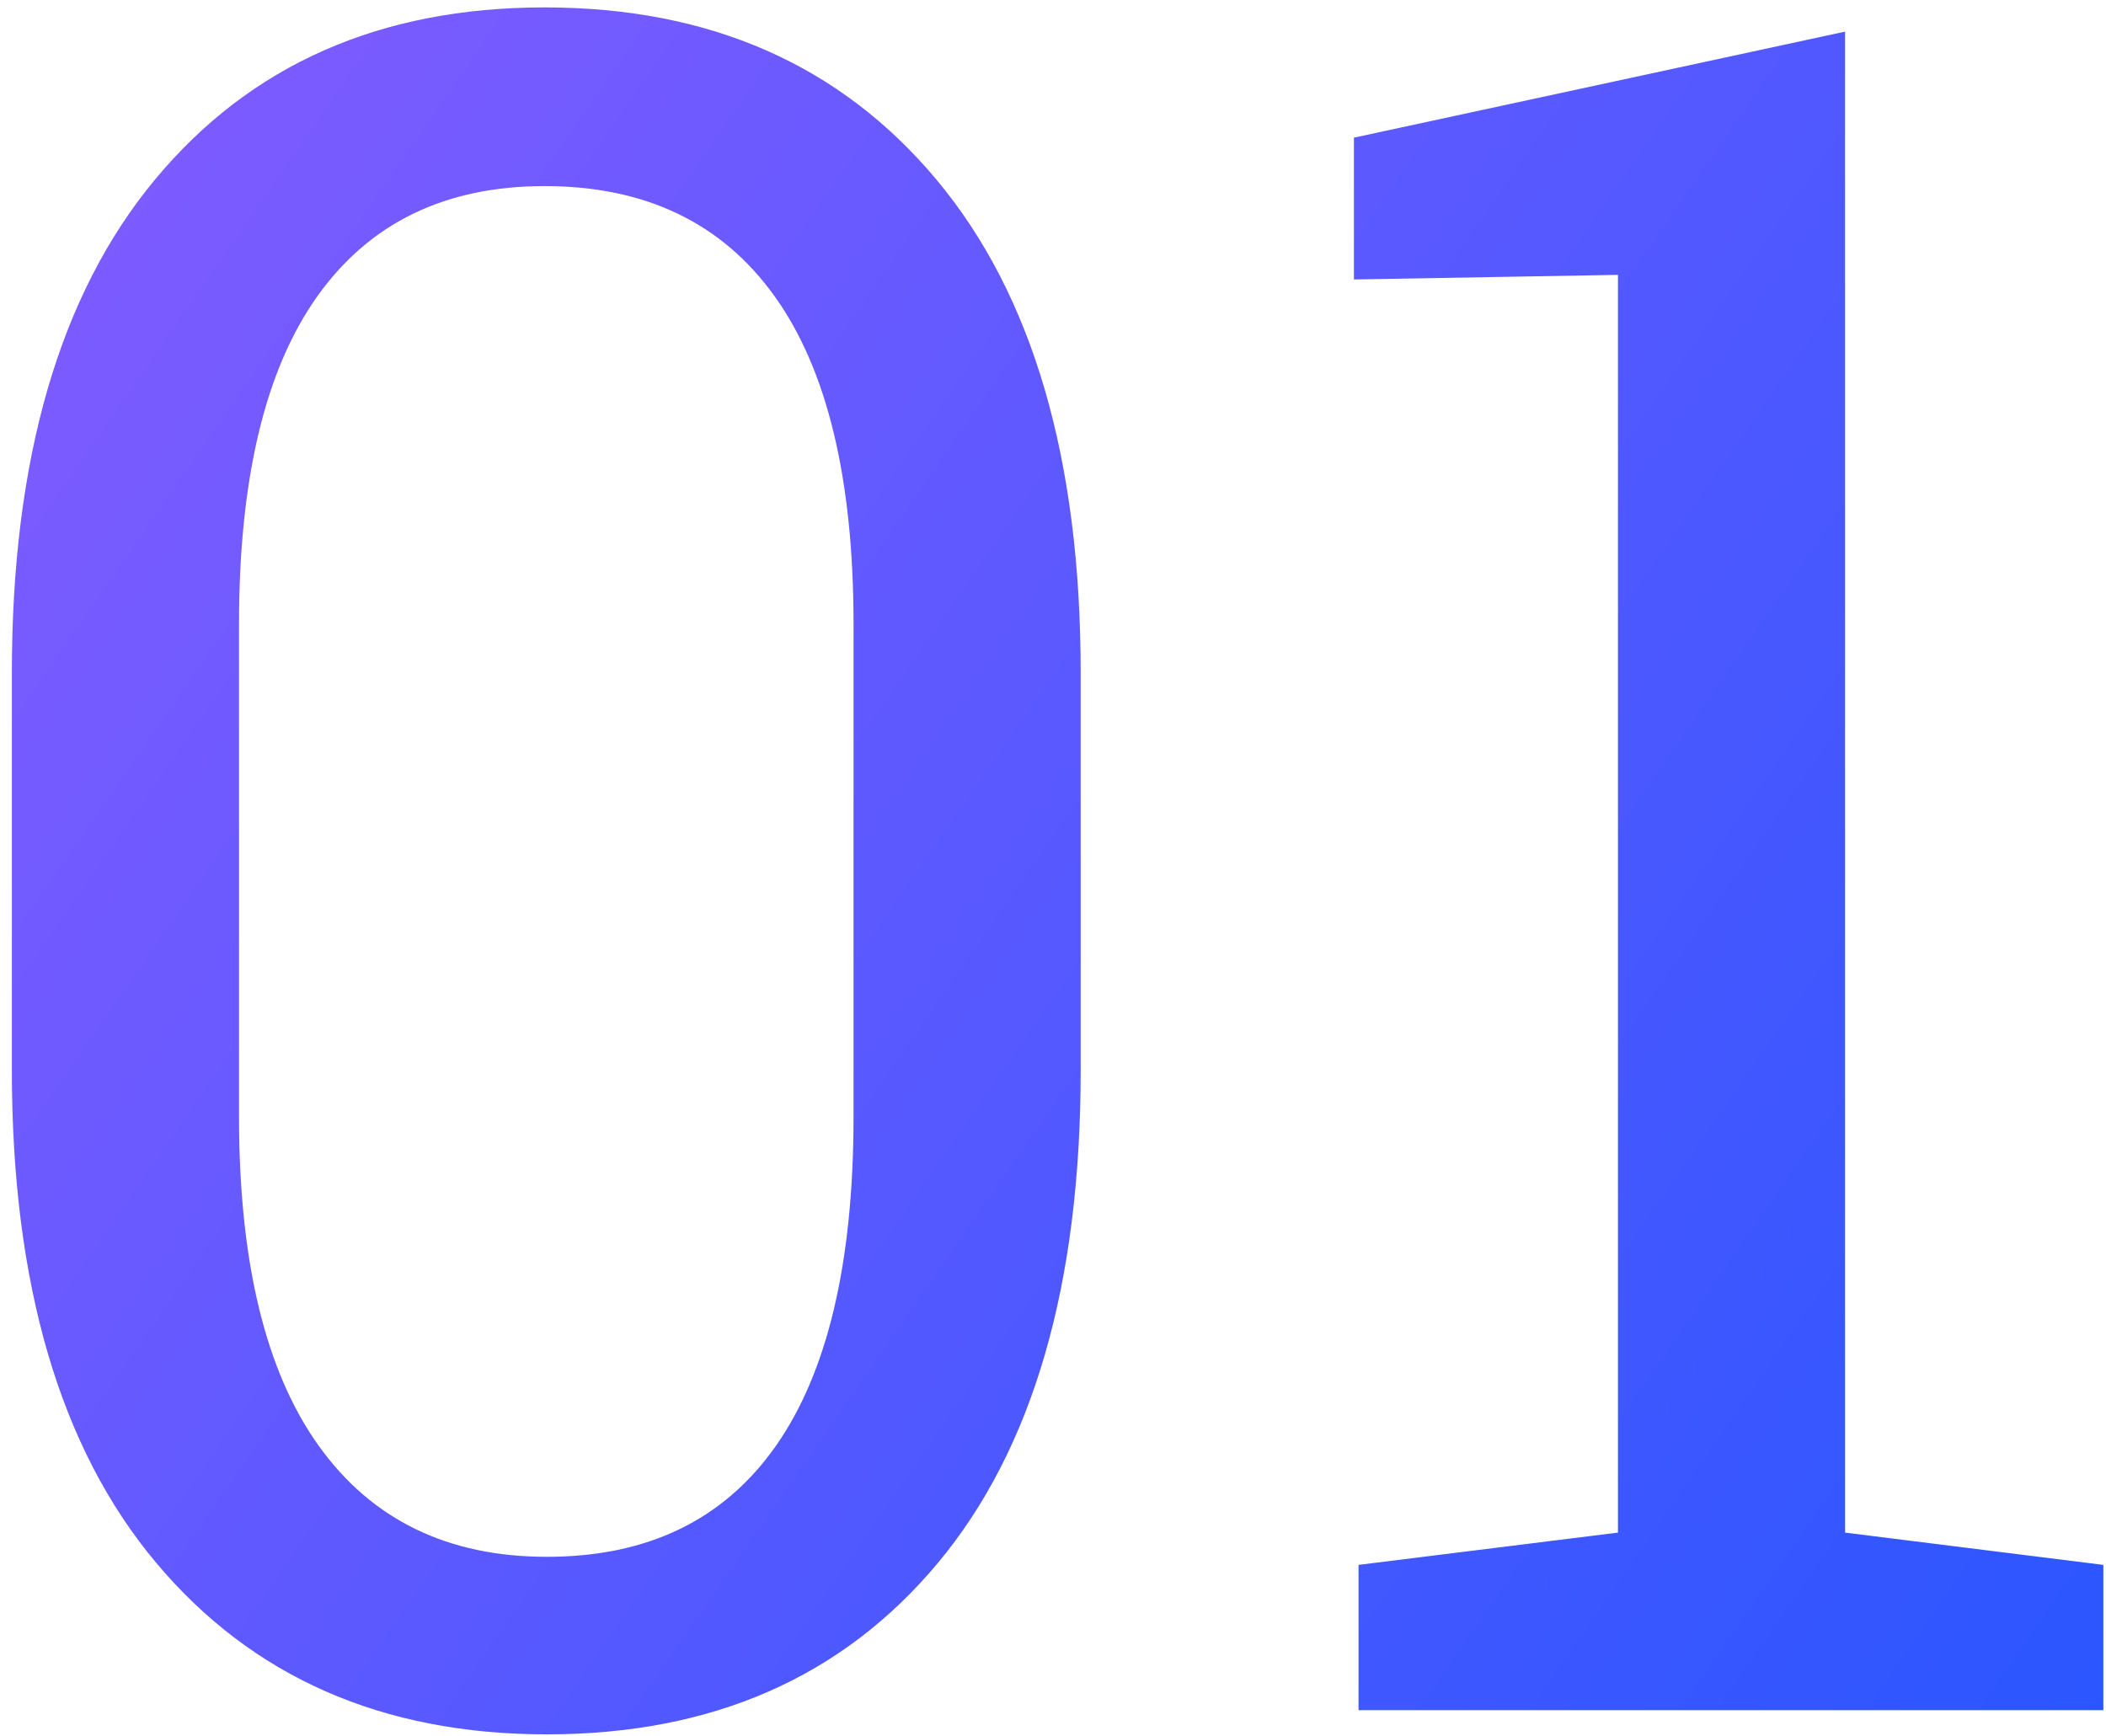 <?xml version="1.0" encoding="UTF-8" standalone="no"?>
<svg width="165px" height="136px" viewBox="0 0 165 136" version="1.1" xmlns="http://www.w3.org/2000/svg" xmlns:xlink="http://www.w3.org/1999/xlink">
    <!-- Generator: Sketch 50 (54983) - http://www.bohemiancoding.com/sketch -->
    <title>01</title>
    <desc>Created with Sketch.</desc>
    <defs>
        <linearGradient x1="-20.287%" y1="20.928%" x2="119.857%" y2="100%" id="linearGradient-1">
            <stop stop-color="#885CFF" offset="0%"></stop>
            <stop stop-color="#1F55FF" offset="100%"></stop>
        </linearGradient>
    </defs>
    <g id="Page-1" stroke="none" stroke-width="1" fill="none" fill-rule="evenodd">
        <path d="M84.668,83.866 C84.668,100.668 80.934,113.54 73.467,122.483 C65.999,131.426 55.792,135.897 42.844,135.897 C29.957,135.897 19.749,131.411 12.222,122.438 C4.694,113.464 0.93,100.607 0.93,83.866 L0.93,52.701 C0.93,35.96 4.664,23.087 12.131,14.084 C19.599,5.081 29.776,0.58 42.664,0.58 C55.611,0.58 65.849,5.081 73.376,14.084 C80.904,23.087 84.668,35.96 84.668,52.701 L84.668,83.866 Z M66.873,48.907 C66.873,37.525 64.81,28.959 60.685,23.208 C56.56,17.457 50.553,14.581 42.664,14.581 C34.895,14.581 28.963,17.457 24.868,23.208 C20.773,28.959 18.726,37.525 18.726,48.907 L18.726,87.479 C18.726,98.861 20.803,107.457 24.958,113.269 C29.114,119.08 35.076,121.986 42.844,121.986 C50.733,121.986 56.71,119.095 60.775,113.314 C64.84,107.533 66.873,98.921 66.873,87.479 L66.873,48.907 Z M106.438,122.618 L126.763,120.089 L126.763,21.537 L106.077,21.898 L106.077,10.787 L144.558,2.477 L144.558,120.089 L164.792,122.618 L164.792,134 L106.438,134 L106.438,122.618 Z" id="01" fill="url(#linearGradient-1)"></path>
    </g>
</svg>